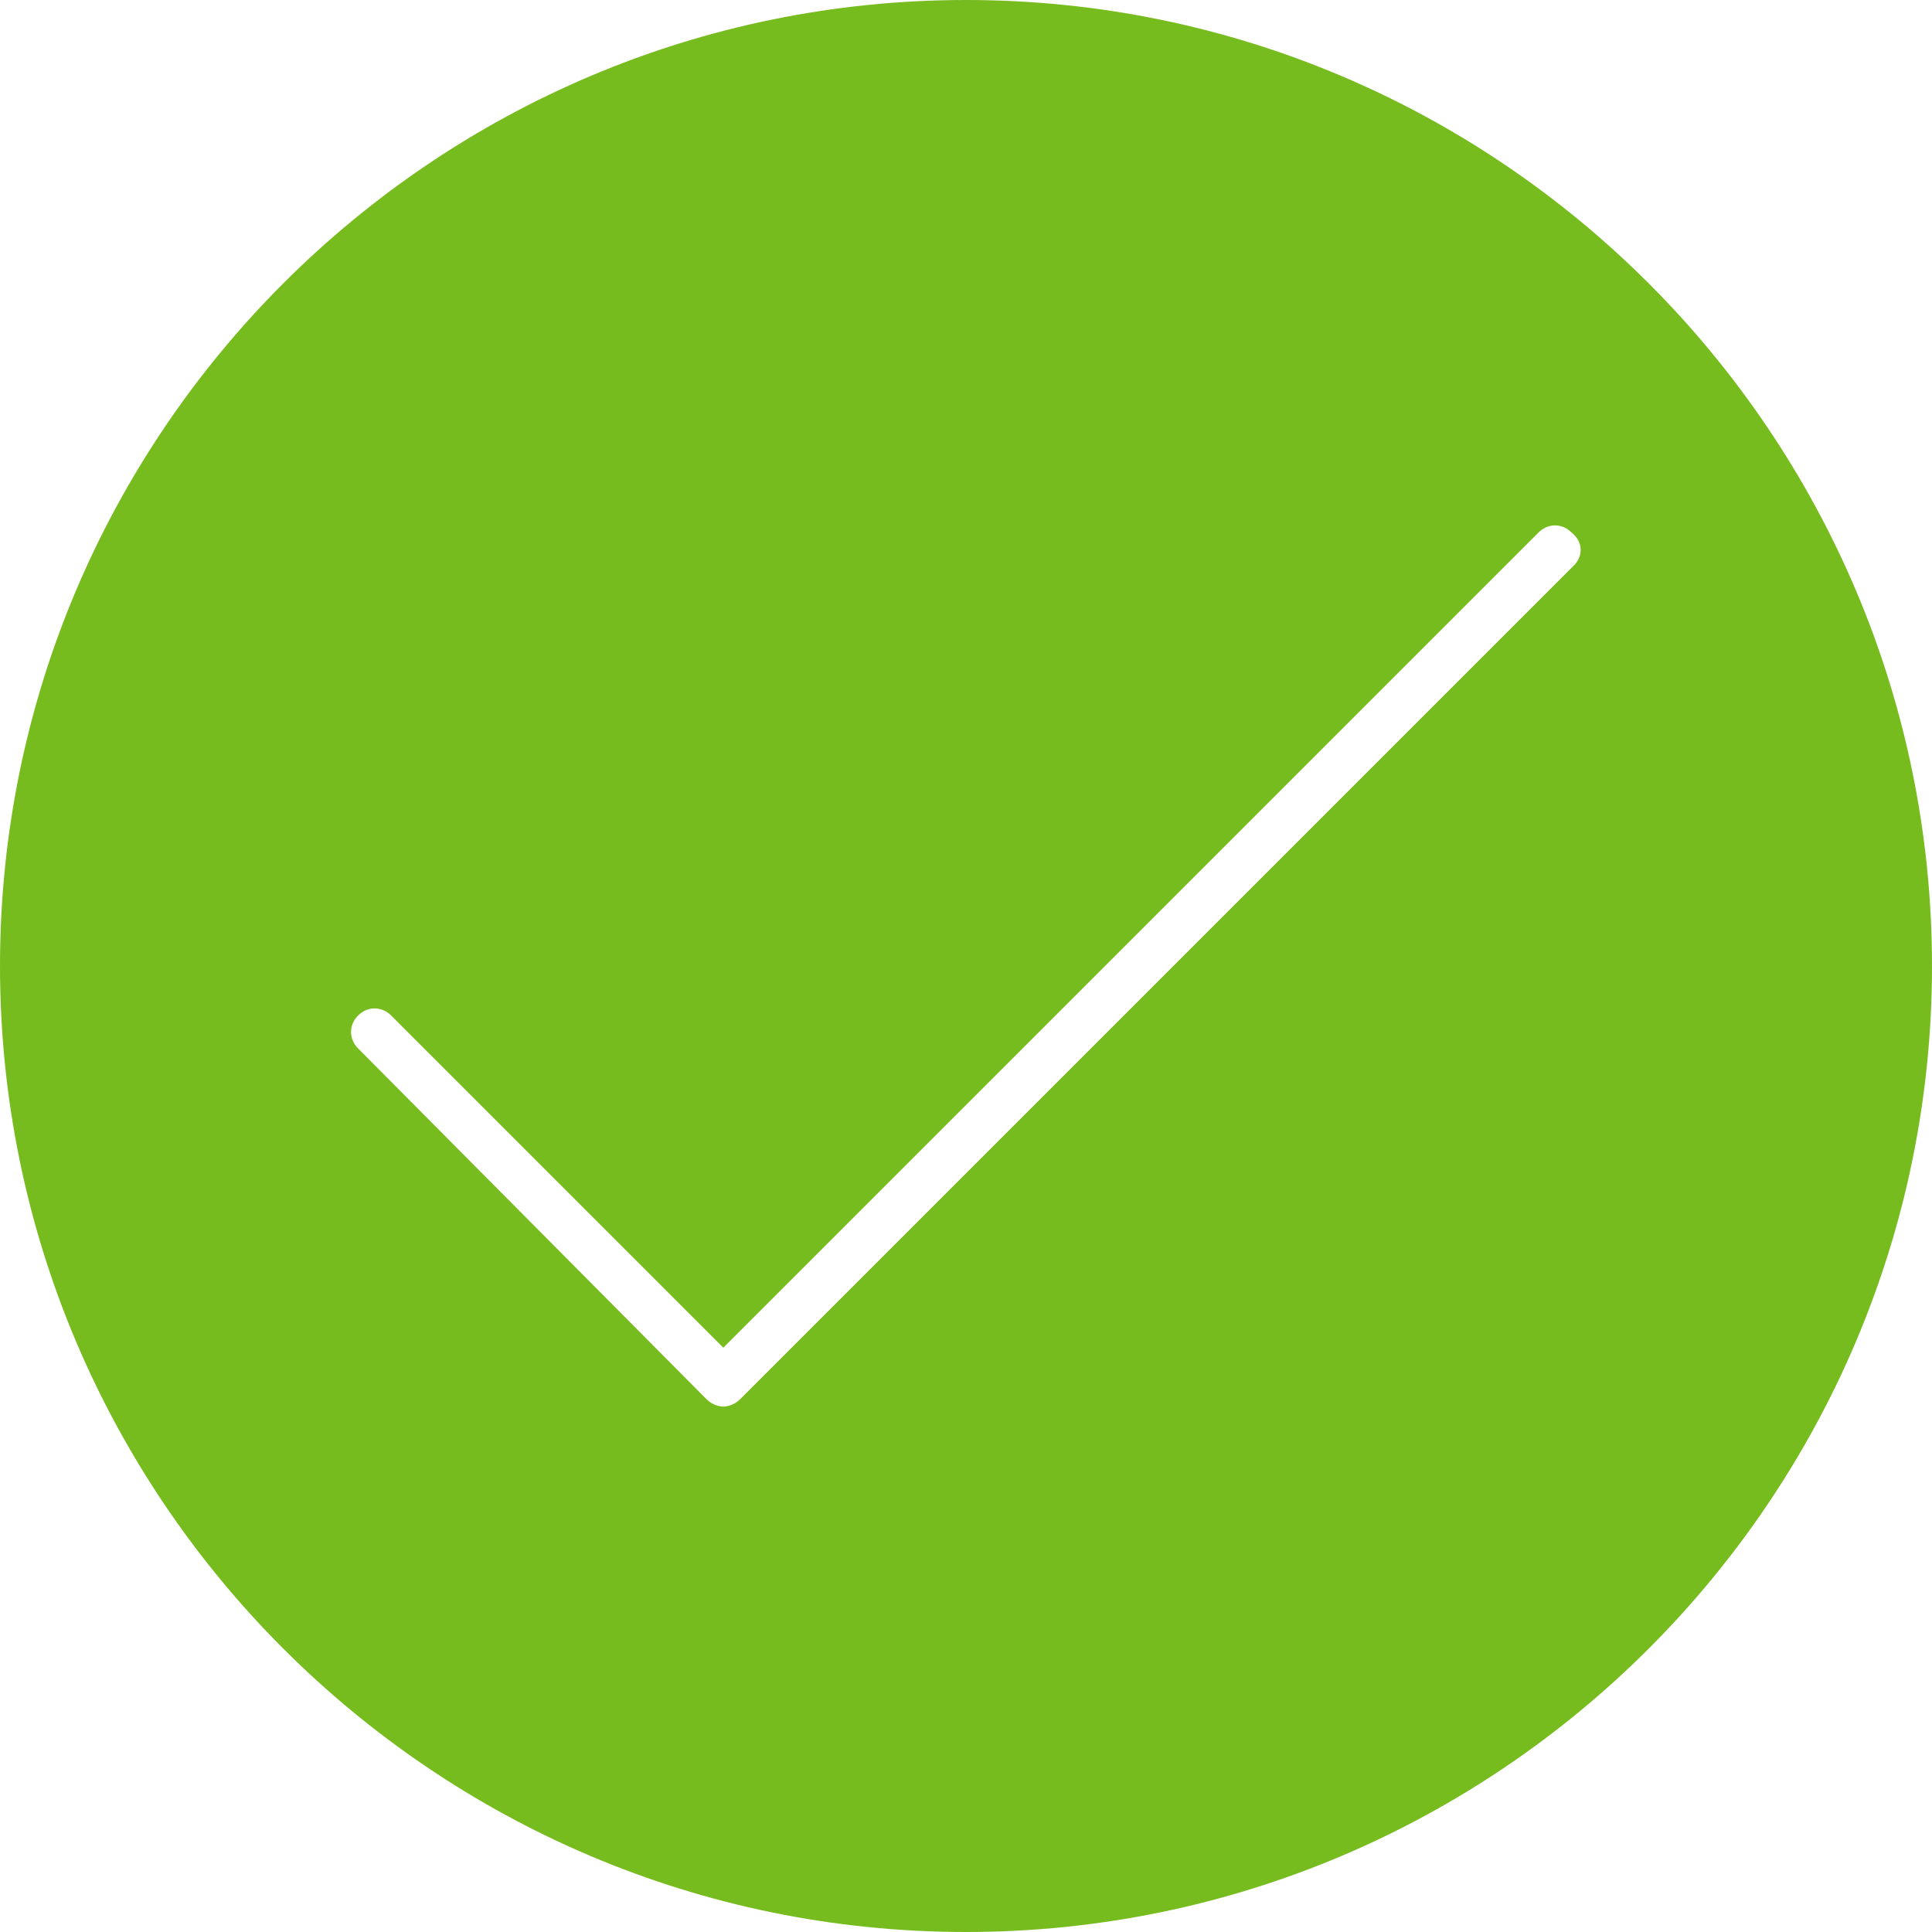 <svg width="82" height="82" viewBox="0 0 82 82" fill="none" xmlns="http://www.w3.org/2000/svg">
<path d="M41 0C18.4 0 0 18.4 0 41C0 63.6 18.4 82 41 82C63.6 82 82 63.6 82 41C82 18.4 63.6 0 41 0ZM66.8 24L31.4 59.4C31.2 59.6 30.9 59.7 30.7 59.7C30.5 59.7 30.2 59.6 30 59.4L15.2 44.5C14.8 44.1 14.8 43.5 15.2 43.1C15.6 42.7 16.2 42.7 16.6 43.1L30.7 57.2L65.3 22.6C65.7 22.2 66.3 22.2 66.7 22.6C67.2 23 67.2 23.6 66.8 24Z" fill="#77BC1F"/>
</svg>
